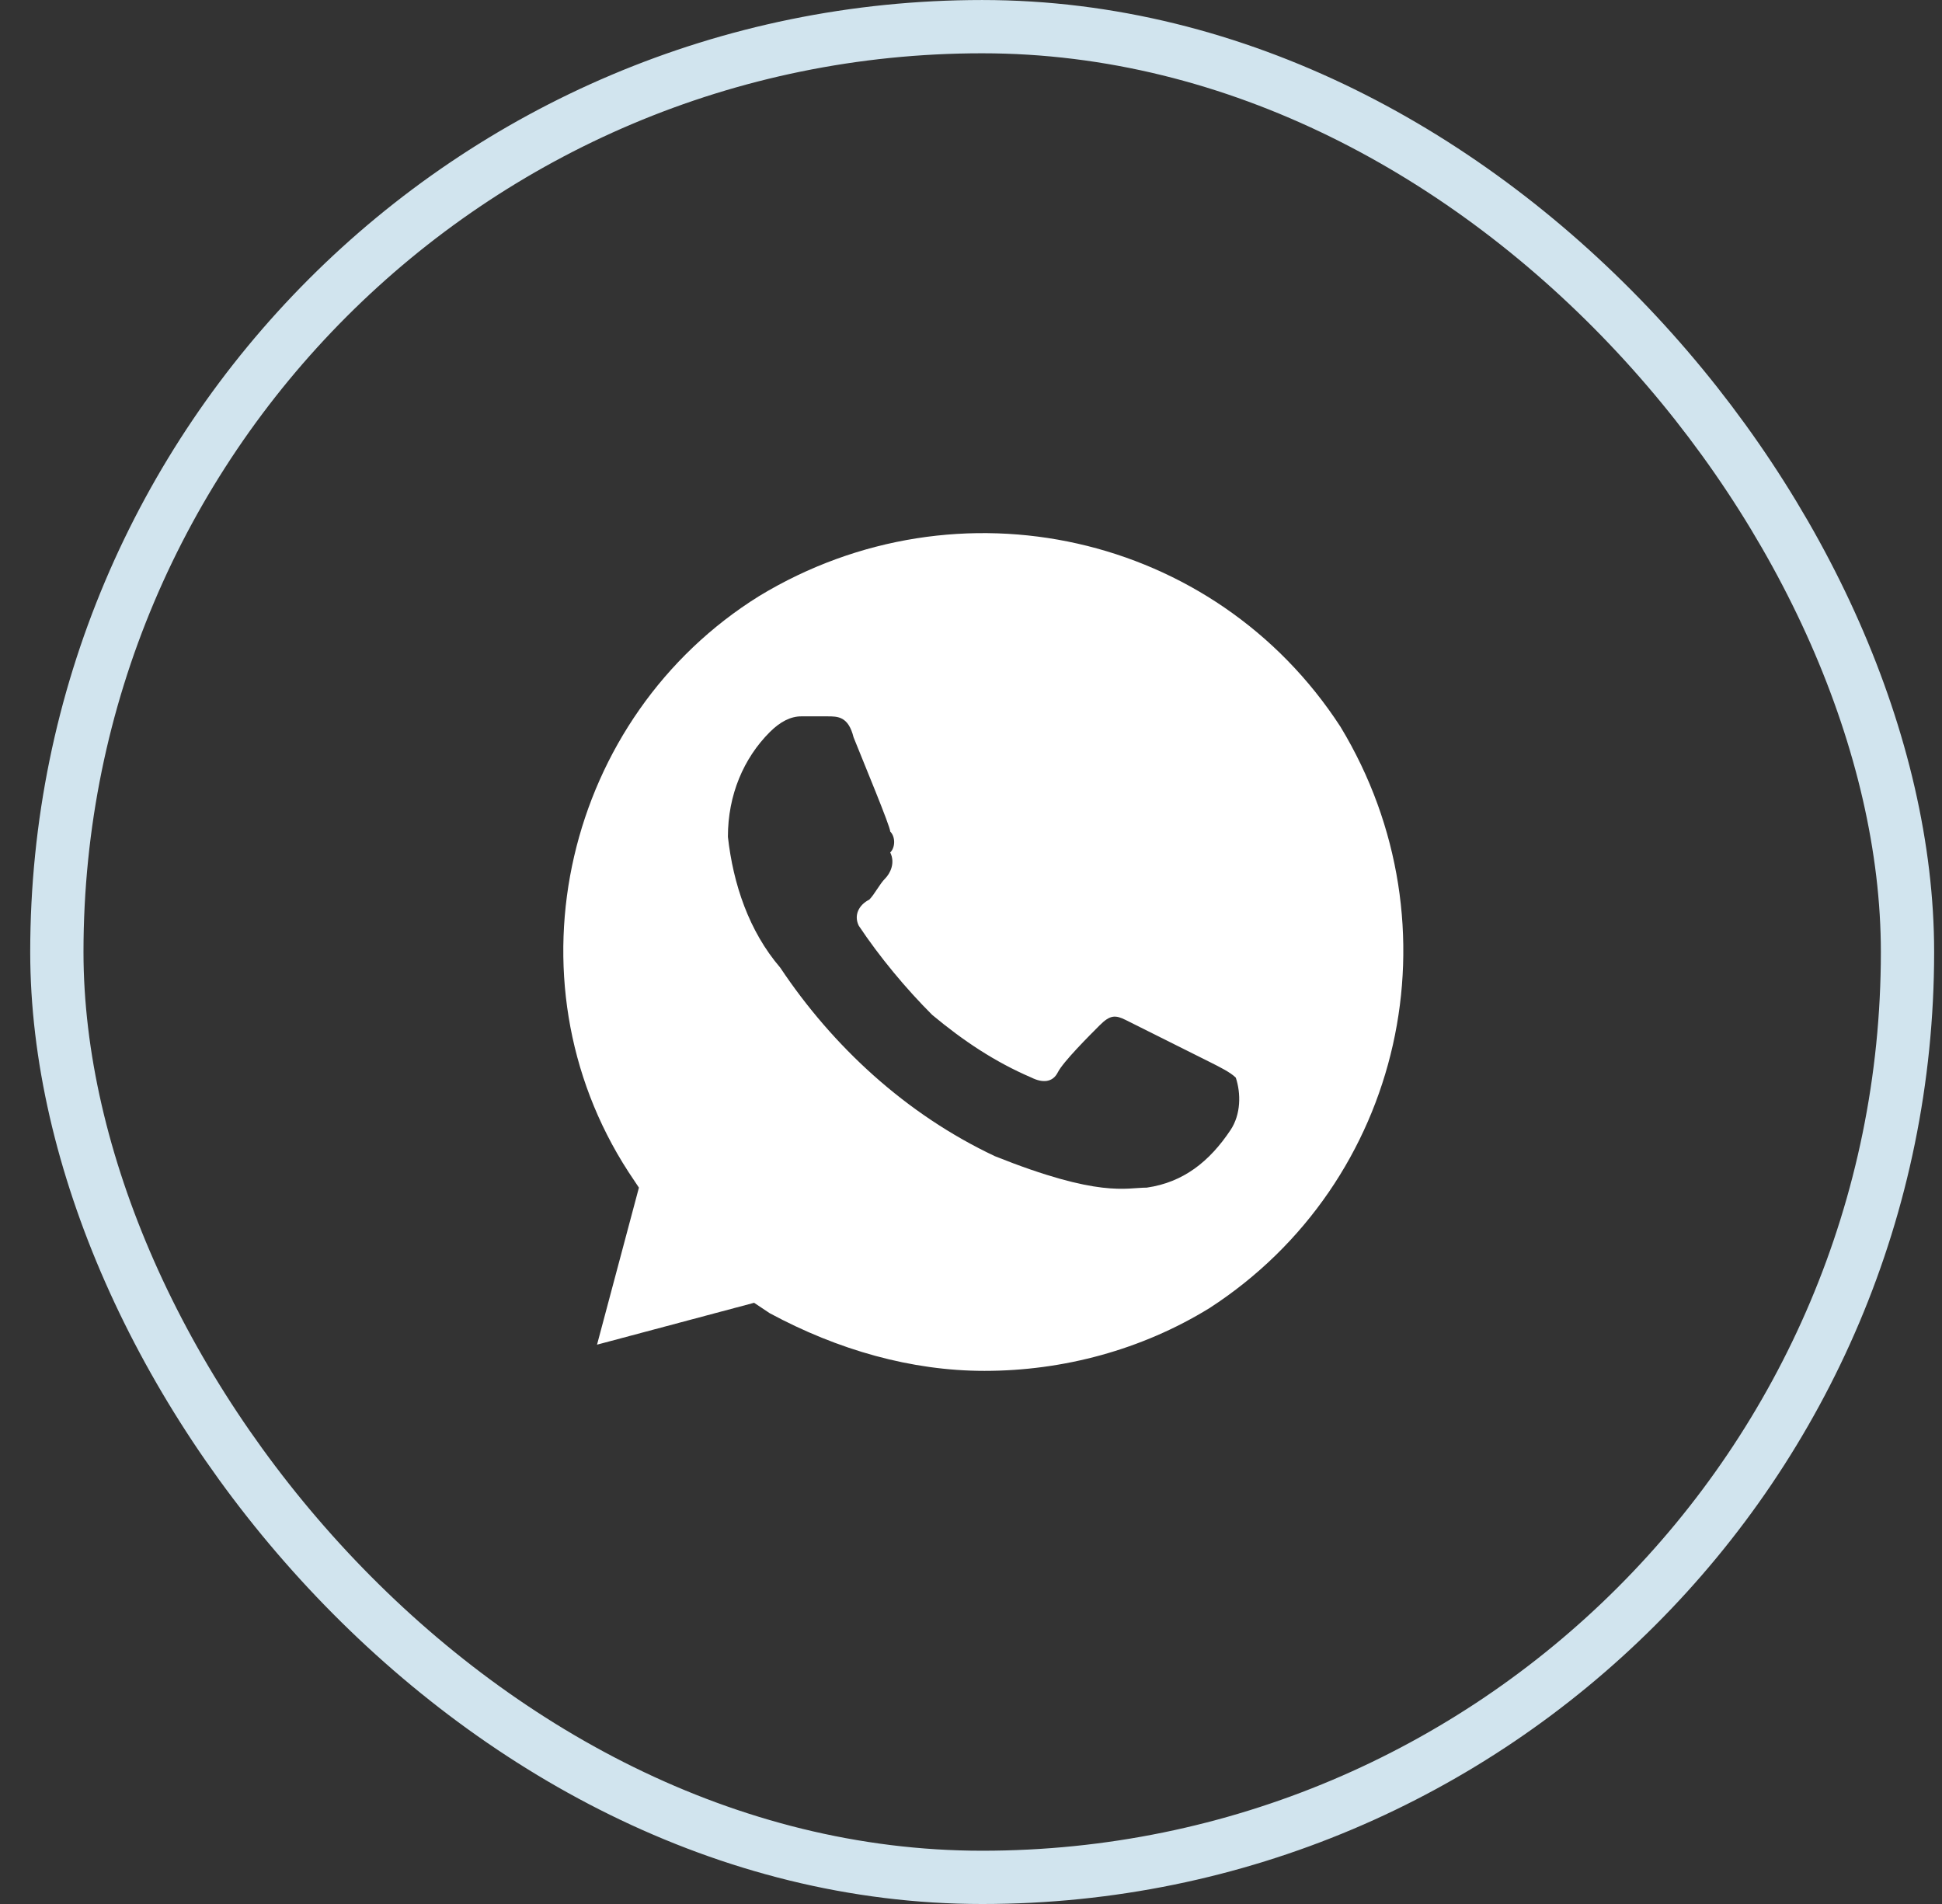 <?xml version="1.0" encoding="UTF-8"?> <svg xmlns="http://www.w3.org/2000/svg" width="51" height="50" viewBox="0 0 51 50" fill="none"><rect x="0" y="0" width="51" height="50" fill="#333333" stroke="none"/> <rect x="1.493" y="0.7" width="48.601" height="48.601" rx="24.3" stroke="#D1E4EE" stroke-width="1.399"></rect> <path d="M35.204 19.087C31.904 14 25.166 12.487 19.941 15.65C14.854 18.812 13.204 25.687 16.504 30.775L16.779 31.188L15.679 35.312L19.804 34.212L20.216 34.487C22.004 35.45 23.929 36 25.854 36C27.916 36 29.979 35.45 31.766 34.35C36.854 31.05 38.366 24.312 35.204 19.087ZM32.316 29.675C31.766 30.5 31.079 31.05 30.116 31.188C29.566 31.188 28.879 31.462 26.129 30.363C23.791 29.262 21.866 27.475 20.491 25.412C19.666 24.45 19.254 23.212 19.116 21.975C19.116 20.875 19.529 19.912 20.216 19.225C20.491 18.95 20.766 18.812 21.041 18.812H21.729C22.004 18.812 22.279 18.812 22.416 19.362C22.691 20.05 23.379 21.7 23.379 21.837C23.516 21.975 23.516 22.25 23.379 22.387C23.516 22.662 23.379 22.937 23.241 23.075C23.104 23.212 22.966 23.487 22.829 23.625C22.554 23.762 22.416 24.037 22.554 24.312C23.104 25.137 23.791 25.962 24.479 26.65C25.304 27.337 26.129 27.887 27.091 28.3C27.366 28.437 27.641 28.437 27.779 28.162C27.916 27.887 28.604 27.2 28.879 26.925C29.154 26.65 29.291 26.65 29.566 26.787L31.766 27.887C32.041 28.025 32.316 28.162 32.454 28.3C32.591 28.712 32.591 29.262 32.316 29.675Z" fill="white"></path> </svg> 